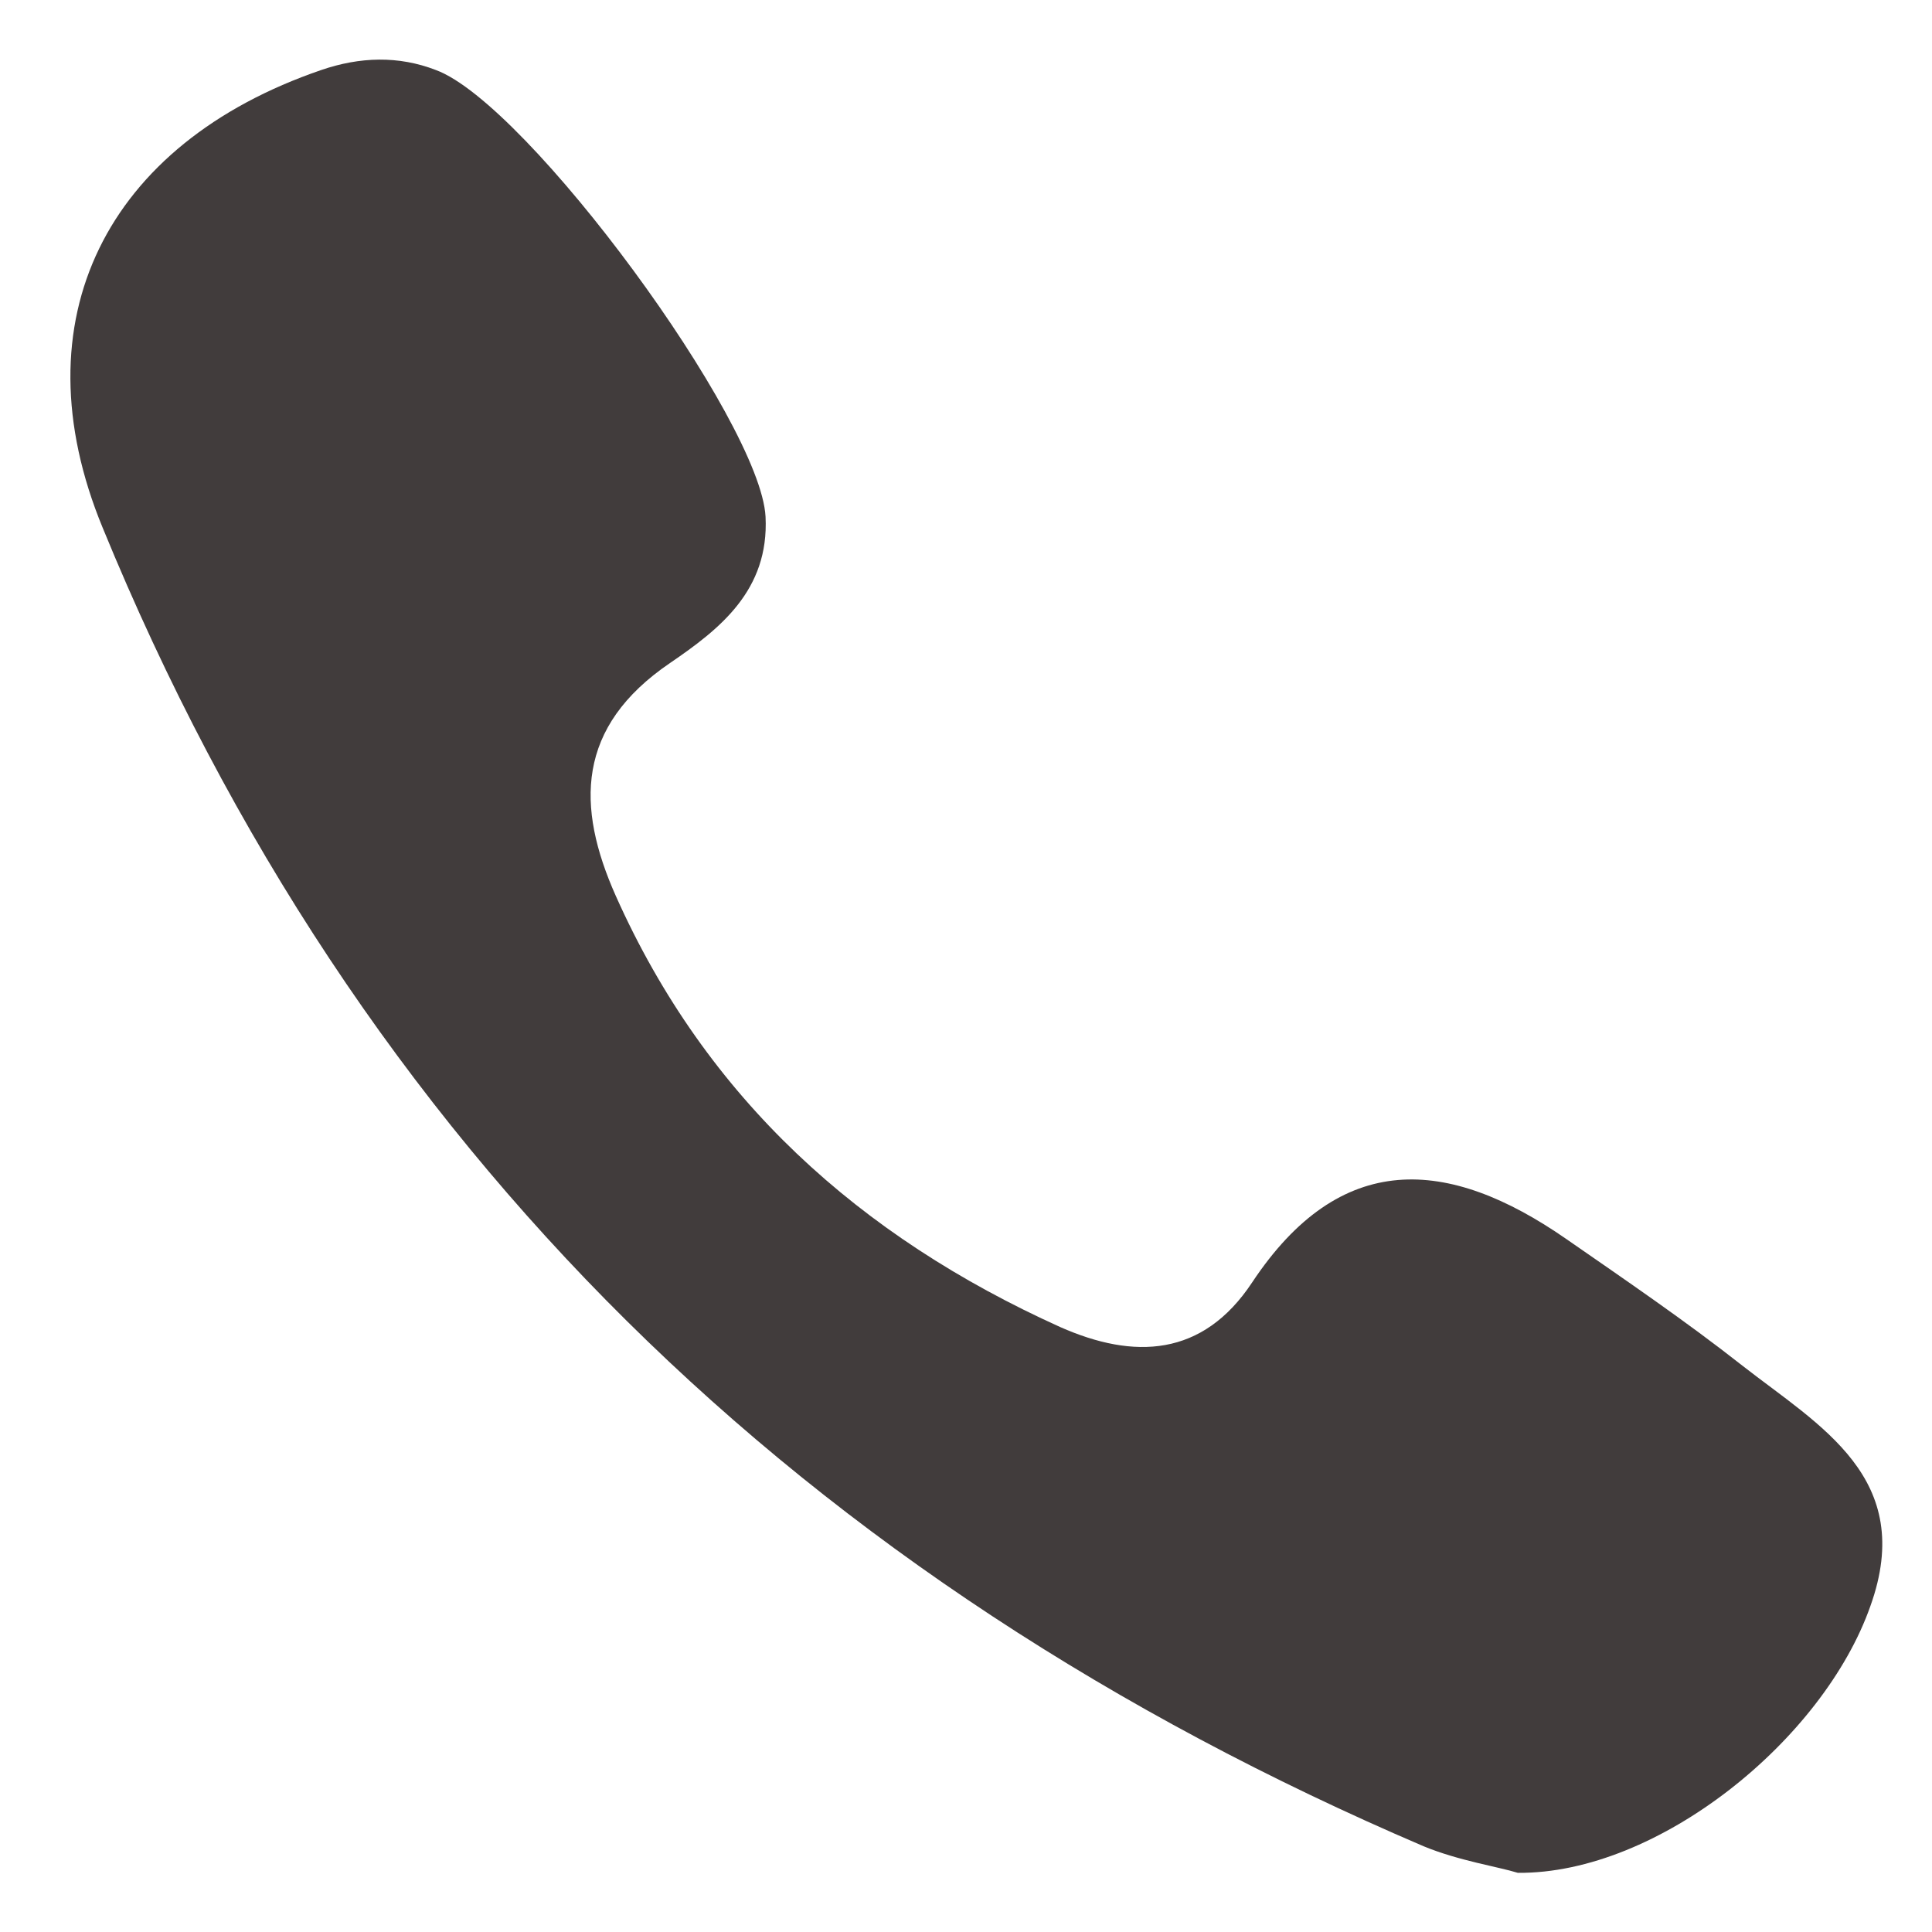 <svg xmlns="http://www.w3.org/2000/svg" viewBox="0 0 16 16"><rect width="36" height="50" x="-10.5" y="-17.5" fill="none" stroke="#413c3c" stroke-miterlimit="10" stroke-width=".5" rx="18" ry="18"/><path fill="#413c3c" d="M14.43 11.31c-.47-.37-.97-.71-1.46-1.05-.98-.68-1.87-.74-2.6.36-.41.62-.98.64-1.59.37-1.66-.75-2.93-1.89-3.68-3.57-.33-.74-.33-1.4.45-1.93.41-.28.82-.6.79-1.21C6.3 3.49 4.37.86 3.61.58c-.31-.12-.63-.11-.95 0C.88 1.19.14 2.65.85 4.37c2.11 5.15 5.82 8.73 10.94 10.92.29.12.62.17.78.22 1.16.01 2.53-1.1 2.92-2.21.38-1.06-.42-1.49-1.06-1.99"/></svg>